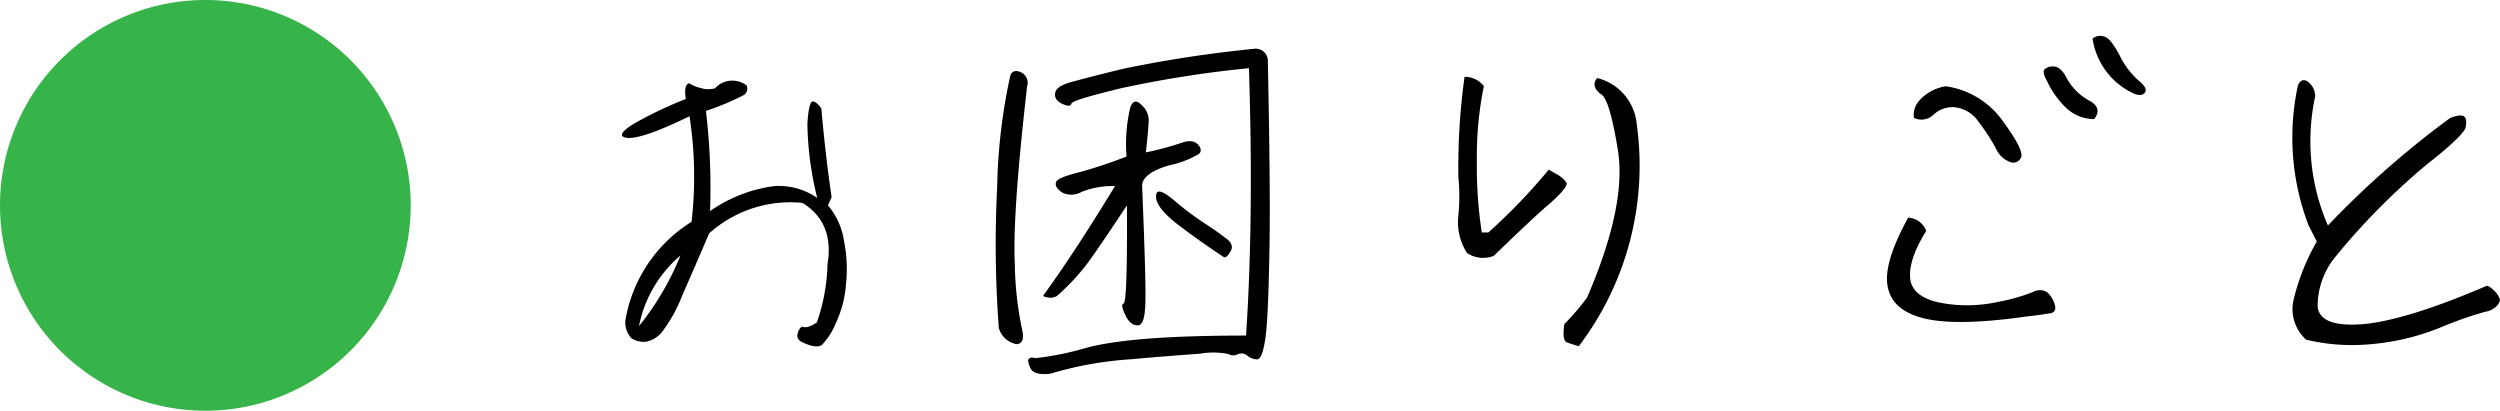 <?xml version="1.0" encoding="UTF-8"?> <svg xmlns="http://www.w3.org/2000/svg" width="243.471" height="40" viewBox="0 0 243.471 40"><g id="グループ_58" data-name="グループ 58" transform="translate(-360 -4810)"><path id="パス_26" data-name="パス 26" d="M20,0A20,20,0,1,1,0,20,20,20,0,0,1,20,0Z" transform="translate(360 4810)" fill="#36b449"></path><path id="パス_81" data-name="パス 81" d="M9.32-21.72c.68.48,2.84-.16,6.52-1.96a38.515,38.515,0,0,1,.2,10.28A14.06,14.06,0,0,0,9.6-3.84a2.253,2.253,0,0,0,.56,1.76,2.165,2.165,0,0,0,1.44.36,2.632,2.632,0,0,0,1.6-1A14.421,14.421,0,0,0,15.12-6.2c.76-1.72,1.64-3.76,2.64-6.08a11.843,11.843,0,0,1,9.08-2.96c2.08,1.28,2.88,3.28,2.44,5.96A18.472,18.472,0,0,1,28.24-3.6c-.64.44-1.12.56-1.44.4a1.062,1.062,0,0,0-.44.76c-.08.32.08.6.52.8.88.4,1.48.48,1.84.24a6.517,6.517,0,0,0,1.36-2.12,10.663,10.663,0,0,0,1-3.8,13.86,13.86,0,0,0-.2-4.24A6.873,6.873,0,0,0,29.32-15l.36-.8c-.44-2.96-.76-5.88-1-8.64-.32-.44-.6-.68-.84-.68s-.44.72-.52,2.2a31.322,31.322,0,0,0,.96,7.2,6.565,6.565,0,0,0-4.16-1.16,14.067,14.067,0,0,0-6.28,2.44,63.5,63.5,0,0,0-.4-9.76,25.169,25.169,0,0,0,3.72-1.56.768.768,0,0,0,.24-.92,2.288,2.288,0,0,0-3.08.28,2.524,2.524,0,0,1-1.44-.04,3.226,3.226,0,0,1-1.04-.44c-.36,0-.52.52-.36,1.52a39.312,39.312,0,0,0-4.76,2.24C9.52-22.44,9.08-21.96,9.32-21.72Zm1.6,18.48a12.056,12.056,0,0,1,4.04-6.88A27.247,27.247,0,0,1,10.92-3.24ZM50.96,1.4A34.8,34.8,0,0,1,58.68,0c3.08-.28,5.4-.44,6.92-.56a7.382,7.382,0,0,1,2.72.04.963.963,0,0,0,.88.04.843.843,0,0,1,.96.12,1.6,1.6,0,0,0,.96.36c.36-.04.6-.72.8-2.04.2-1.36.32-4.24.4-8.64s0-10.56-.16-18.48a1.19,1.19,0,0,0-1.4-1.08,121.719,121.719,0,0,0-12.6,1.92c-2.68.64-4.44,1.12-5.32,1.36-.88.28-1.36.6-1.4,1.08-.04.44.2.76.72,1s.8.24.88-.04c.08-.24,1.68-.72,4.8-1.48a109.135,109.135,0,0,1,12.48-1.96q.48,14.58-.28,26.04c-7.2,0-12.32.36-15.44,1.16A29,29,0,0,1,49.52-.12c-.28-.08-.48-.08-.6.04-.16.12-.12.4.12.92C49.24,1.32,49.88,1.52,50.96,1.4ZM47.72-1.48c.6-.08.72-.6.48-1.56a33.335,33.335,0,0,1-.68-6.24c-.16-3.2.24-9,1.2-17.32a1.124,1.124,0,0,0-.6-1.36c-.52-.24-.88-.12-1.04.32A55.484,55.484,0,0,0,45.8-16.76a109.922,109.922,0,0,0,.16,13.68A2.183,2.183,0,0,0,47.72-1.48ZM51.6-6.16A21.176,21.176,0,0,0,54.92-9.8c1.04-1.48,2.2-3.2,3.52-5.2.04,6.32-.08,9.48-.32,9.56-.24.04-.16.44.16,1.12s.72,1,1.16,1c.44.04.68-.48.76-1.56.12-1.08,0-5.04-.28-11.96-.04-.84.84-1.52,2.56-2.04A9.739,9.739,0,0,0,65.44-20c.28-.24.24-.56-.08-.92s-.88-.44-1.64-.16a28.074,28.074,0,0,1-3.44.92c.2-1.76.28-2.84.28-3.24a2.071,2.071,0,0,0-.72-1.4c-.48-.48-.84-.4-1.08.28a15.507,15.507,0,0,0-.36,4.76,43.579,43.579,0,0,1-5,1.64c-1.2.32-1.84.6-1.88.92-.08.28.12.6.56.92a1.985,1.985,0,0,0,1.96-.04,8.267,8.267,0,0,1,3.24-.56c-2.56,4.2-4.88,7.76-7,10.68-.04.04.08.08.4.16A1.272,1.272,0,0,0,51.6-6.16Zm9.68-9.8c-.08.72.6,1.64,2.08,2.8,1.52,1.16,3,2.2,4.4,3.12.2.2.44.08.72-.4q.48-.72-.36-1.32c-.56-.44-1.24-.92-2.16-1.52A27.478,27.478,0,0,1,63-15.52C61.88-16.44,61.32-16.6,61.28-15.96ZM101.04-3.44c-.16,1.08-.08,1.68.28,1.8s.72.24,1.12.36a29.061,29.061,0,0,0,5.64-21.68,5.09,5.09,0,0,0-3.84-4.44c-.44.52-.32,1,.28,1.52.64.24,1.2,2.16,1.76,5.68.52,3.56-.48,8.28-3.04,14.2A25.116,25.116,0,0,1,101.04-3.44ZM91.32-27.52a63.455,63.455,0,0,0-.6,9.8,18.842,18.842,0,0,1,0,3.68,5.533,5.533,0,0,0,.84,3.68,2.833,2.833,0,0,0,2.6.28c2.2-2.12,3.92-3.76,5.2-4.88,1.28-1.08,1.92-1.84,1.92-2.2a2.636,2.636,0,0,0-.92-.84q-.54-.3-.84-.48a56.672,56.672,0,0,1-5.88,6.12H93a41.614,41.614,0,0,1-.48-7,33.722,33.722,0,0,1,.68-7.24A2.325,2.325,0,0,0,91.32-27.52Zm61.16-3.72a7.014,7.014,0,0,0,4.04,5.36c.48.2.84.16,1.04-.08q.36-.42-.6-1.2a7.755,7.755,0,0,1-1.8-2.36c-.56-1.08-1.04-1.72-1.44-1.88A1.173,1.173,0,0,0,152.48-31.24Zm-4.44,4.12a8.734,8.734,0,0,0,1.8,2.56,3.963,3.963,0,0,0,2.8,1.16q.84-1.08-.48-1.8A5.5,5.5,0,0,1,150-27.32c-.4-.8-.84-1.2-1.28-1.2a1.153,1.153,0,0,0-.92.28C147.64-28.04,147.72-27.68,148.04-27.12Zm-12.96,3.6a1.678,1.678,0,0,0,1.92-.32,2.724,2.724,0,0,1,2-.72,3.2,3.2,0,0,1,2.36,1.4,19.7,19.7,0,0,1,1.68,2.56,2.49,2.49,0,0,0,1.36,1.36.822.822,0,0,0,1.12-.44c.2-.48-.4-1.64-1.8-3.56a8.257,8.257,0,0,0-5.52-3.36,4.312,4.312,0,0,0-2.6,1.4A2.093,2.093,0,0,0,135.08-23.52Zm-.56,9.72c-1.6,2.92-2.28,5.12-2,6.68s1.44,2.6,3.52,3.12,5.36.48,9.88-.16c1.08-.12,1.88-.24,2.36-.32.48-.04.68-.36.52-.84a2.543,2.543,0,0,0-.72-1.2,1.317,1.317,0,0,0-1.4-.04,19.229,19.229,0,0,1-3.6,1,13.837,13.837,0,0,1-5.44.04c-1.8-.36-2.8-1.16-2.92-2.36-.12-1.24.4-2.76,1.56-4.64A1.972,1.972,0,0,0,134.52-13.8ZM173.28-1.92a18.977,18.977,0,0,0,5.76.48,23.227,23.227,0,0,0,7.16-1.6,38.8,38.8,0,0,1,4.52-1.6,1.945,1.945,0,0,0,1.08-.52,1.165,1.165,0,0,0,.36-.64,1.944,1.944,0,0,0-.56-.88c-.4-.4-.68-.56-.84-.44-5.04,2.16-9,3.4-11.84,3.68-2.88.24-4.36-.32-4.52-1.68a7.591,7.591,0,0,1,1.64-4.76A66.182,66.182,0,0,1,185-18.96c2.4-1.88,3.64-3.08,3.8-3.6q.18-.84-.12-1.08c-.2-.2-.68-.12-1.36.12A89.859,89.859,0,0,0,175.4-13.04a20.565,20.565,0,0,1-1.24-12.56,1.77,1.77,0,0,0-.76-1.48c-.4-.24-.72-.08-.92.4a23.963,23.963,0,0,0,1.04,13.64l.8,1.56a21.124,21.124,0,0,0-2.28,5.76A3.994,3.994,0,0,0,173.28-1.92Z" transform="translate(411.311 4845)"></path></g></svg> 